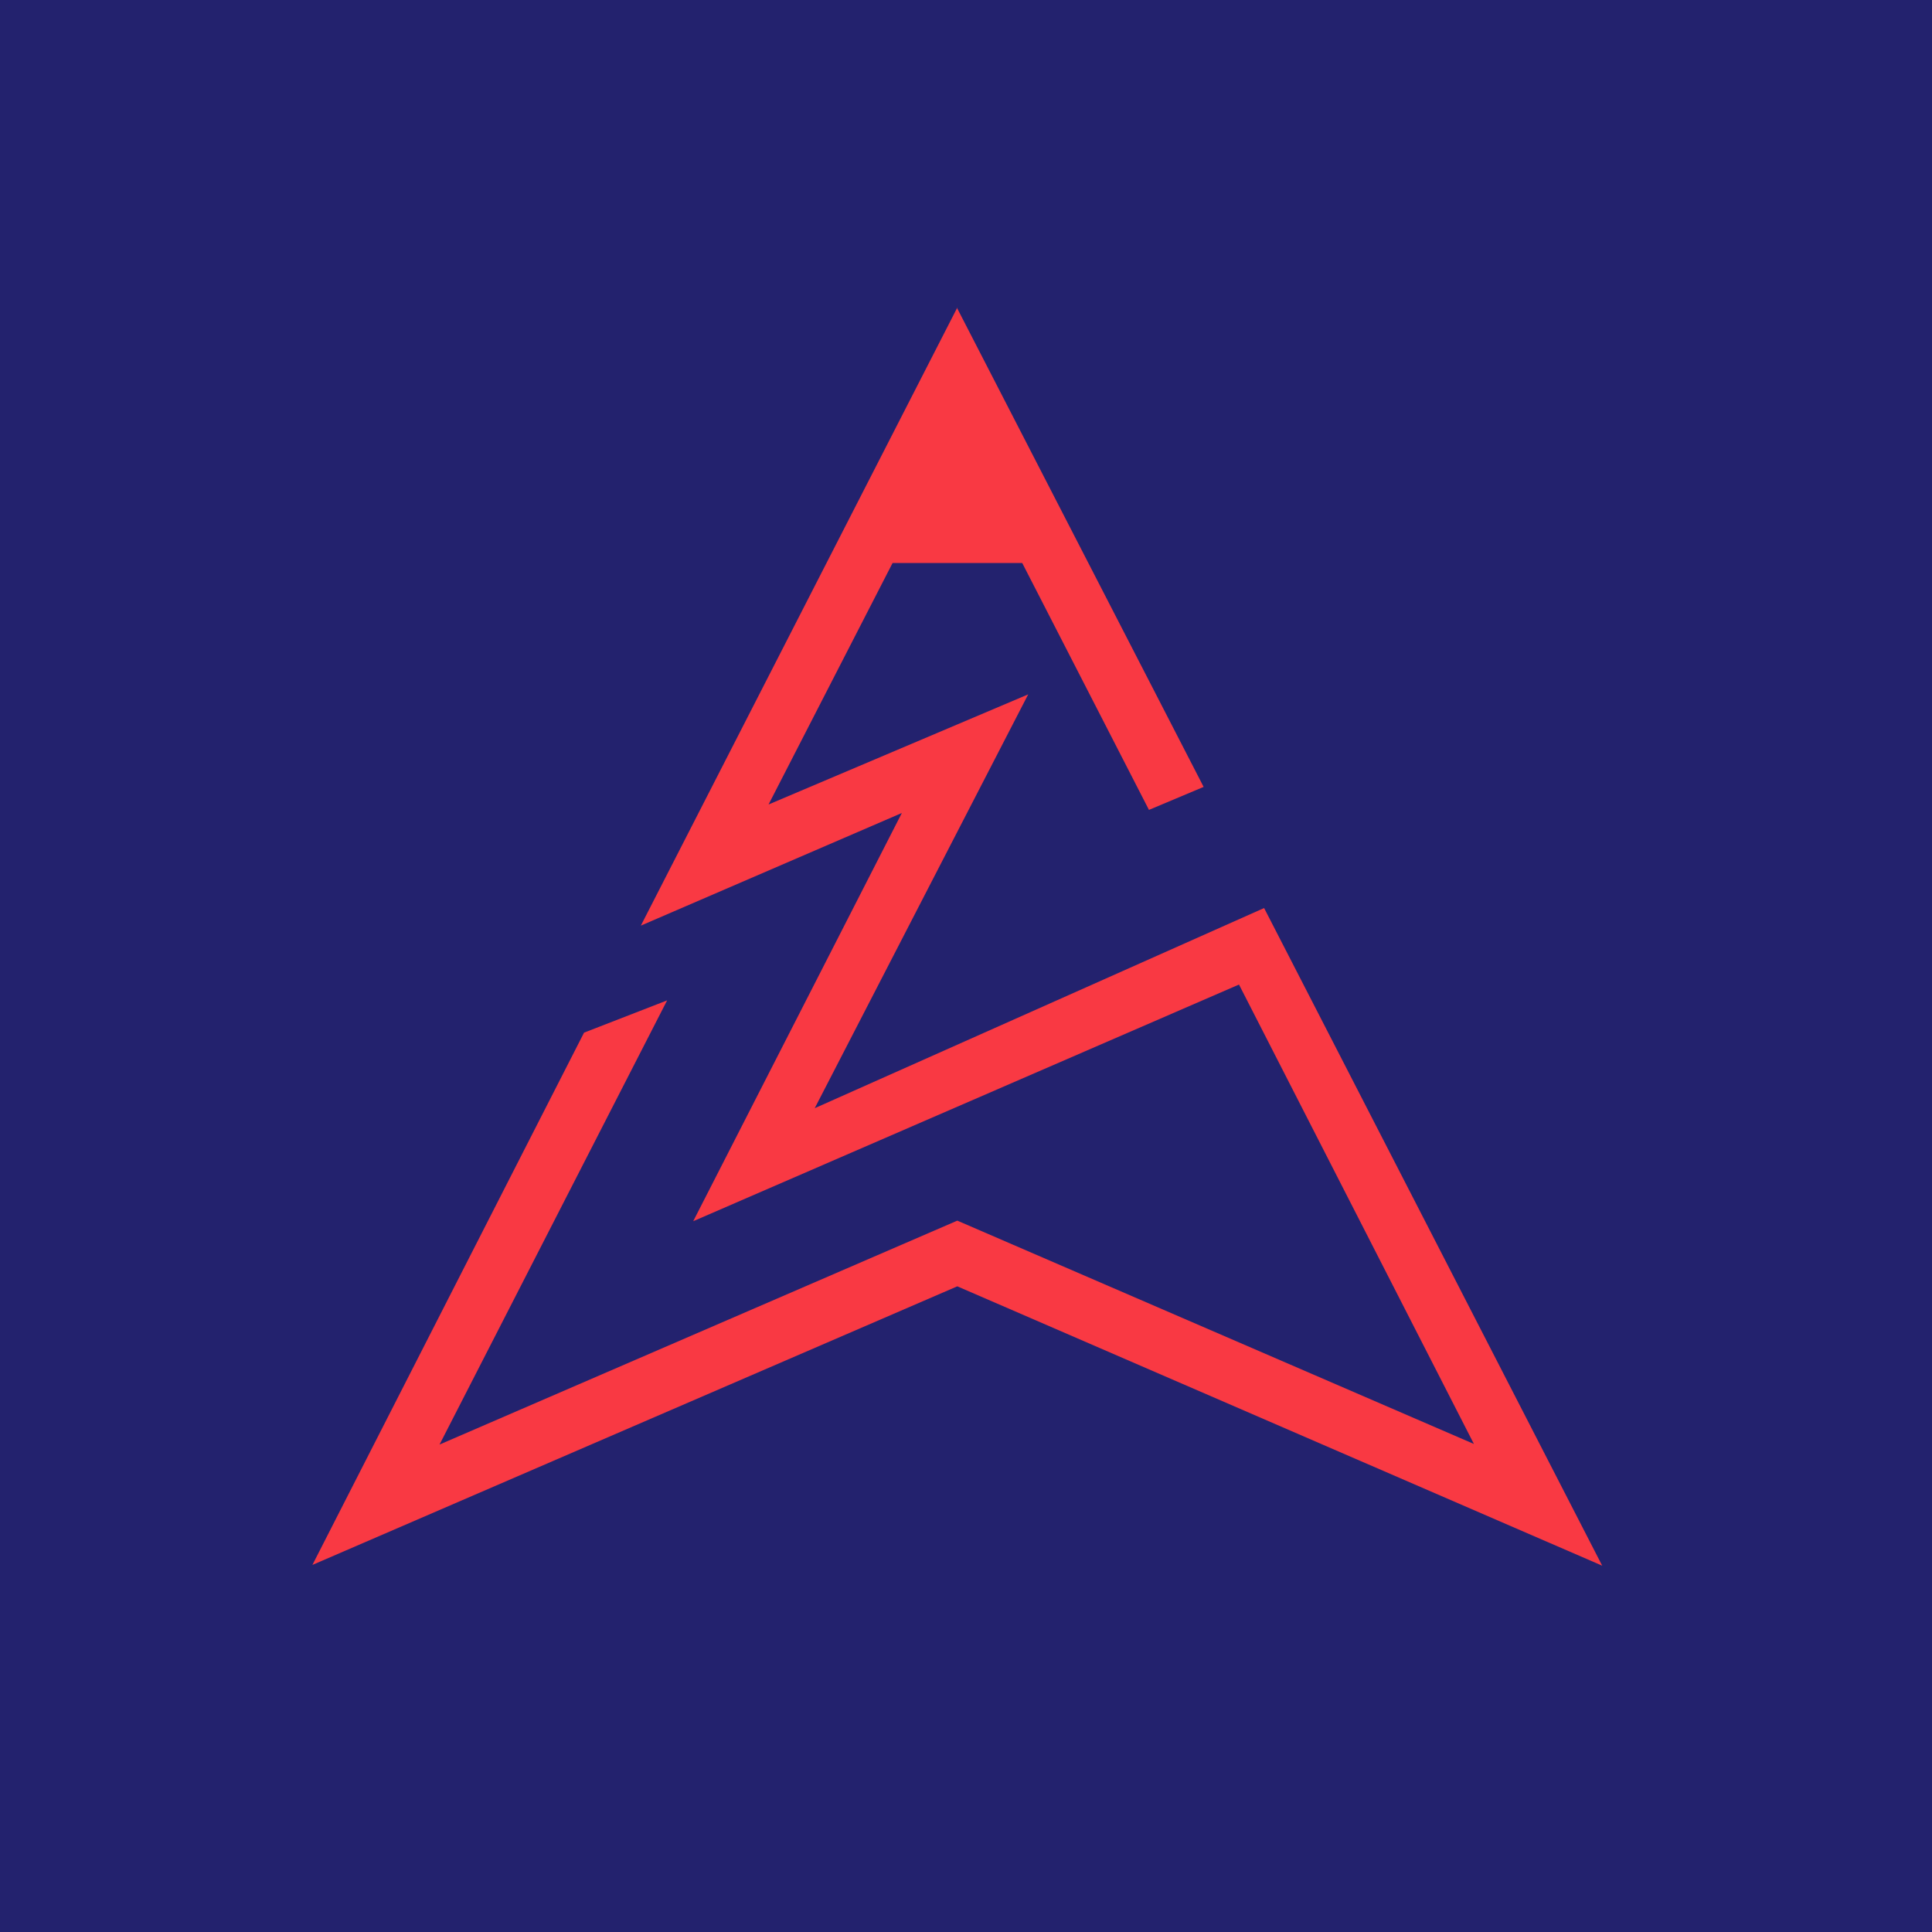 <?xml version="1.0" encoding="UTF-8"?>
<svg id="Layer_1" data-name="Layer 1" xmlns="http://www.w3.org/2000/svg" version="1.1" viewBox="0 0 1000 1000">
  <defs>
    <style>
      .cls-1 {
        fill: #23226e;
      }

      .cls-1, .cls-2 {
        stroke-width: 0px;
      }

      .cls-2 {
        fill: #f93943;
      }
    </style>
  </defs>
  <rect id="Rectangle_2" data-name="Rectangle 2" class="cls-1" width="1000" height="1000"/>
  <path id="Path_1" data-name="Path 1" class="cls-2" d="M495.5,159.2l-163.8,319.9,135.1-58.3-108,211.3,282.5-122.5,121.6,237.8-267.4-115.6-268,115.9,117.8-229.9-43,16.7-140.6,275.5,333.8-144.2,333.8,144.6-175-340.4-232.6,103.6,110.5-214.2-134.4,57,64.2-125h67.1l65.6,127.8,28.3-11.9-127.8-248.2Z"/>
</svg>